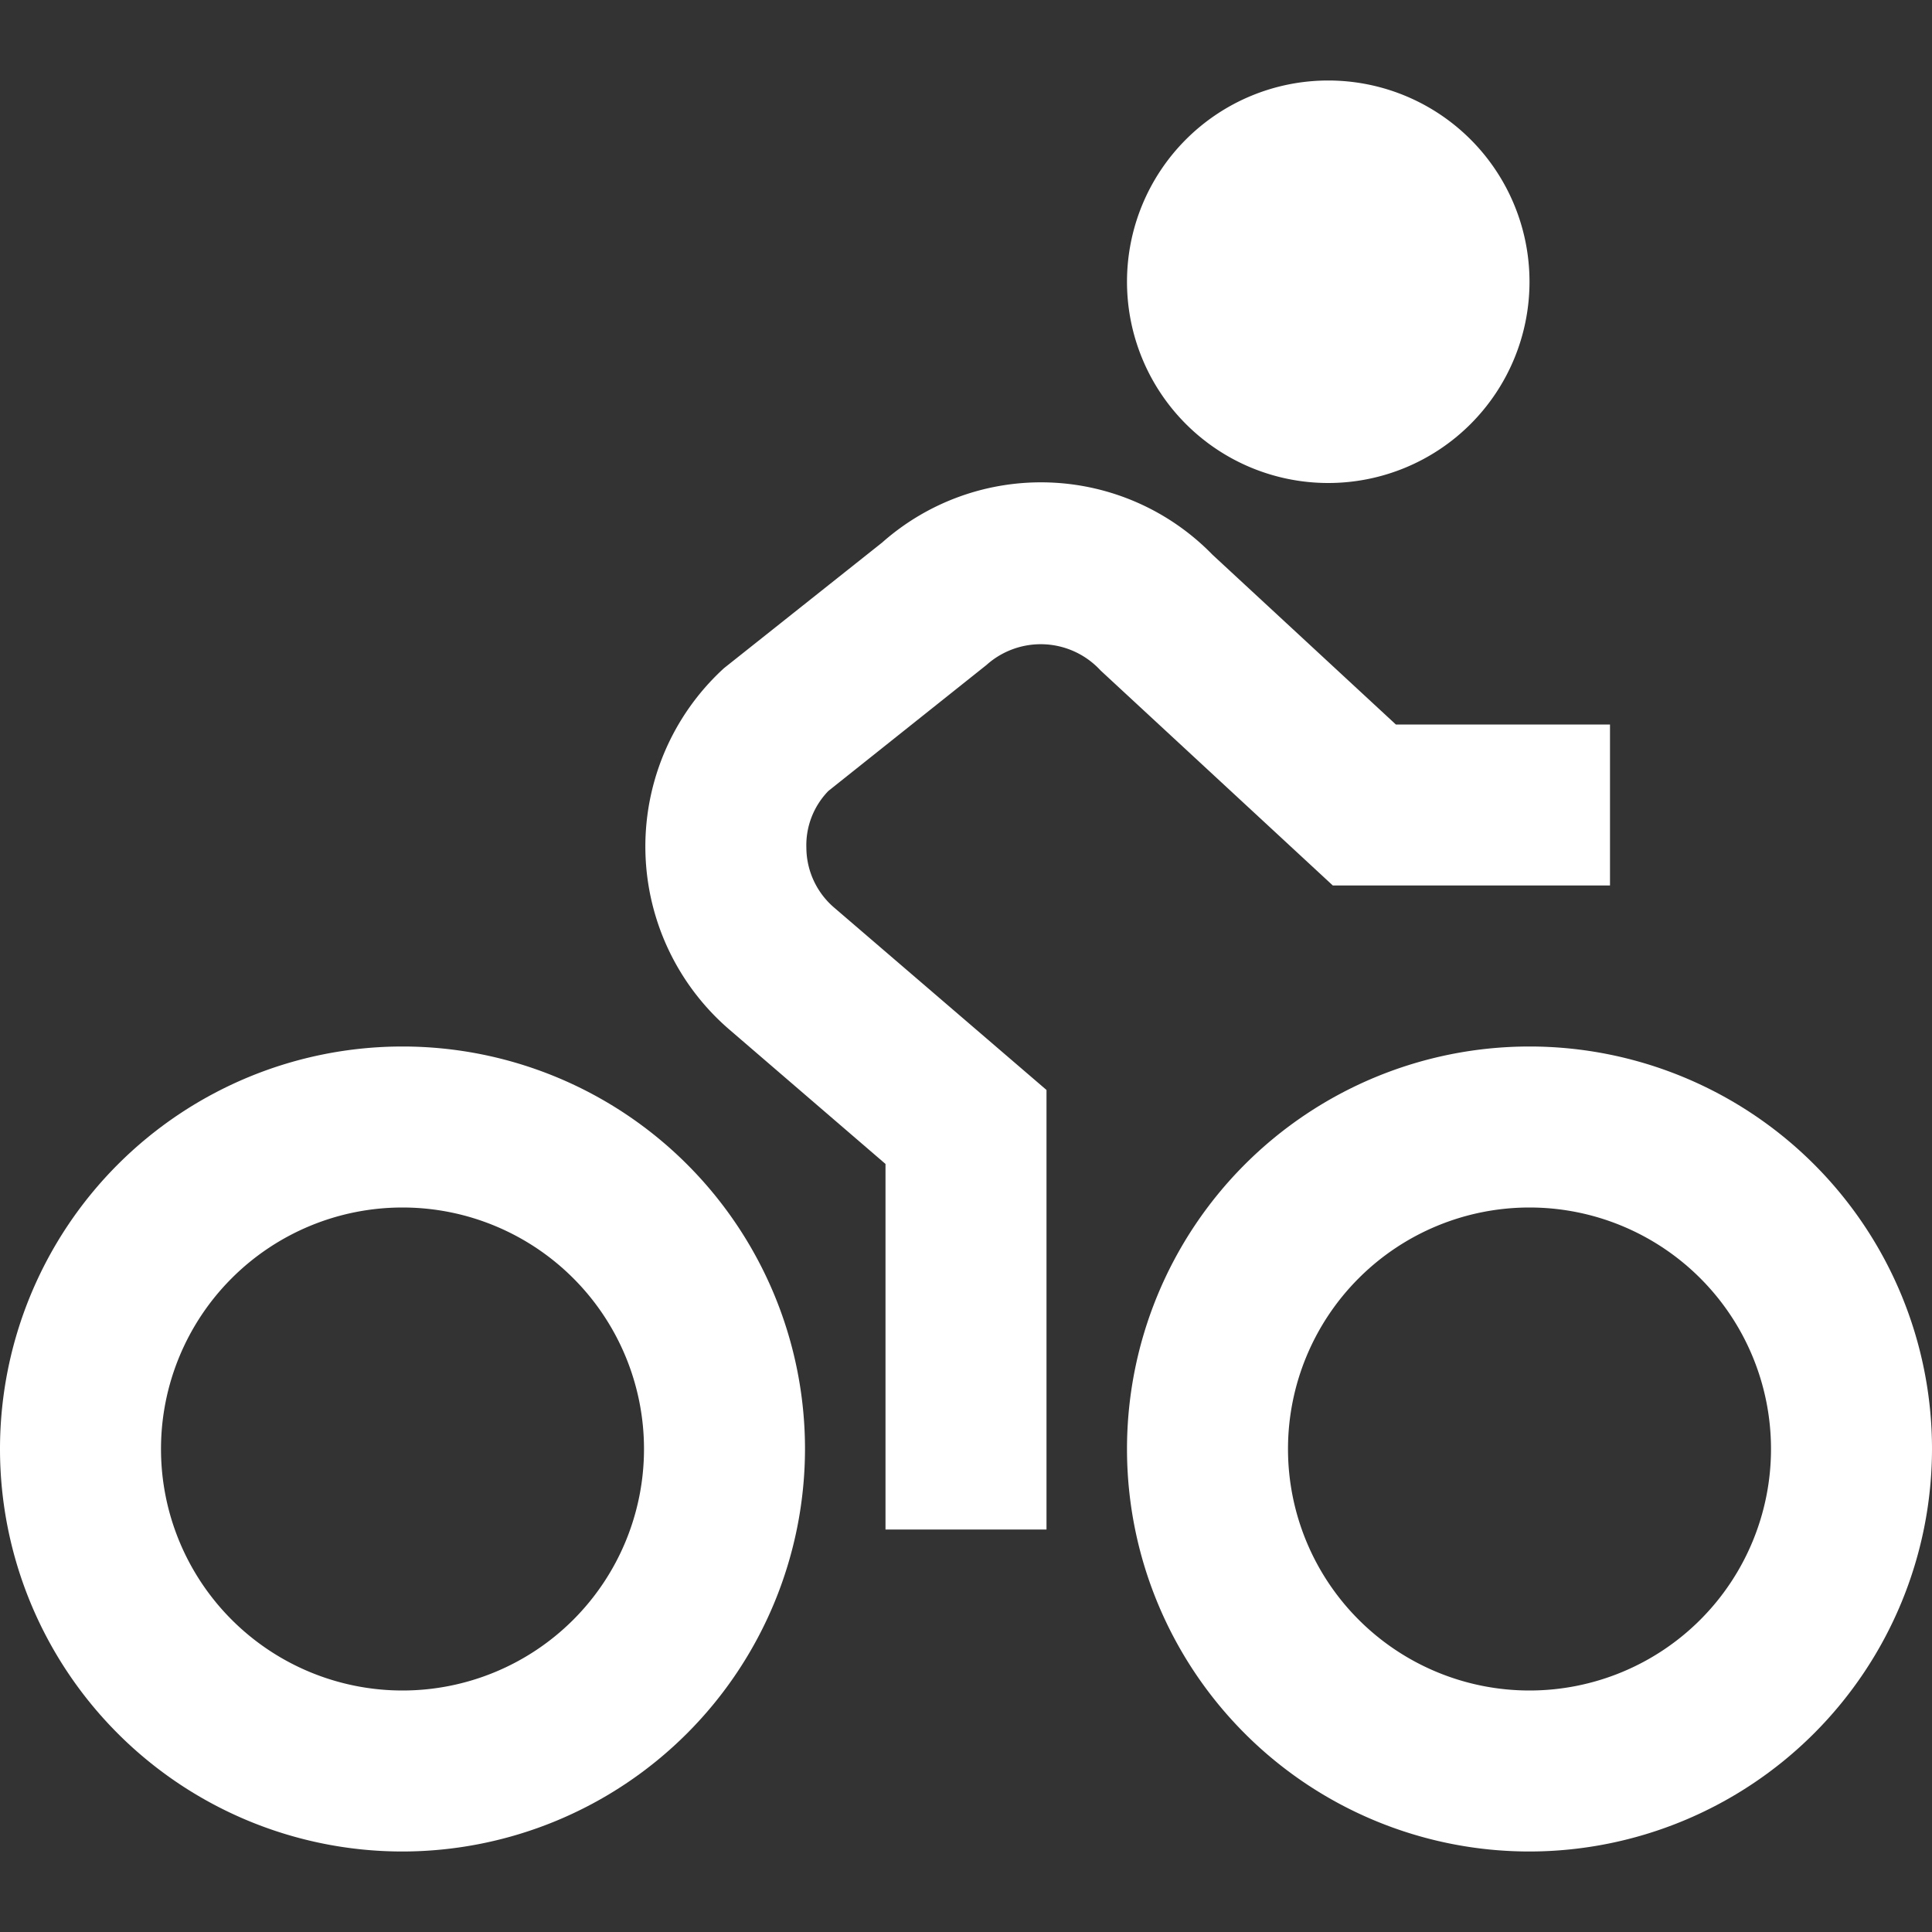 <?xml version="1.0" encoding="UTF-8" standalone="no"?>
<svg
   id="Layer_1"
   data-name="Layer 1"
   viewBox="0 0 24 24"
   width="512"
   height="512"
   version="1.1"
   sodipodi:docname="bike.svg"
   inkscape:version="1.2 (1:1.2.1+202207142221+cd75a1ee6d)"
   xmlns:inkscape="http://www.inkscape.org/namespaces/inkscape"
   xmlns:sodipodi="http://sodipodi.sourceforge.net/DTD/sodipodi-0.dtd"
   xmlns="http://www.w3.org/2000/svg"
   xmlns:svg="http://www.w3.org/2000/svg">
  <rect x="0" y="0" width="24" height="24" fill="#333333" stroke="none"/>
  <defs
     id="defs7" />
  <sodipodi:namedview
     id="namedview5"
     pagecolor="#ffffff"
     bordercolor="#666666"
     borderopacity="1.0"
     inkscape:showpageshadow="2"
     inkscape:pageopacity="0.0"
     inkscape:pagecheckerboard="0"
     inkscape:deskcolor="#d1d1d1"
     showgrid="false"
     inkscape:zoom="1.0507812"
     inkscape:cx="28.550186"
     inkscape:cy="256"
     inkscape:window-width="1366"
     inkscape:window-height="741"
     inkscape:window-x="0"
     inkscape:window-y="-10"
     inkscape:window-maximized="1"
     inkscape:current-layer="Layer_1" />
  <path
     d="M5,23a5,5,0,1,1,5-5A5.006,5.006,0,0,1,5,23Zm0-8a3,3,0,1,0,3,3A3,3,0,0,0,5,15Zm14,8a5,5,0,1,1,5-5A5.006,5.006,0,0,1,19,23Zm0-8a3,3,0,1,0,3,3A3,3,0,0,0,19,15Zm-6-1.46-2.635-2.263a.986.986,0,0,1-.348-.743.967.967,0,0,1,.274-.709l1.963-1.564a1.01,1.01,0,0,1,1.418.068L16.557,11H20V9H17.34L15.063,6.892a2.975,2.975,0,0,0-4.105-.152L8.994,8.3a3,3,0,0,0,.068,4.491L11,14.459V19h2ZM16.5,1A2.5,2.5,0,1,0,19,3.5,2.5,2.5,0,0,0,16.5,1Z"
     id="path2"
     style="fill:#ffffff;fill-opacity:1" />
</svg>
